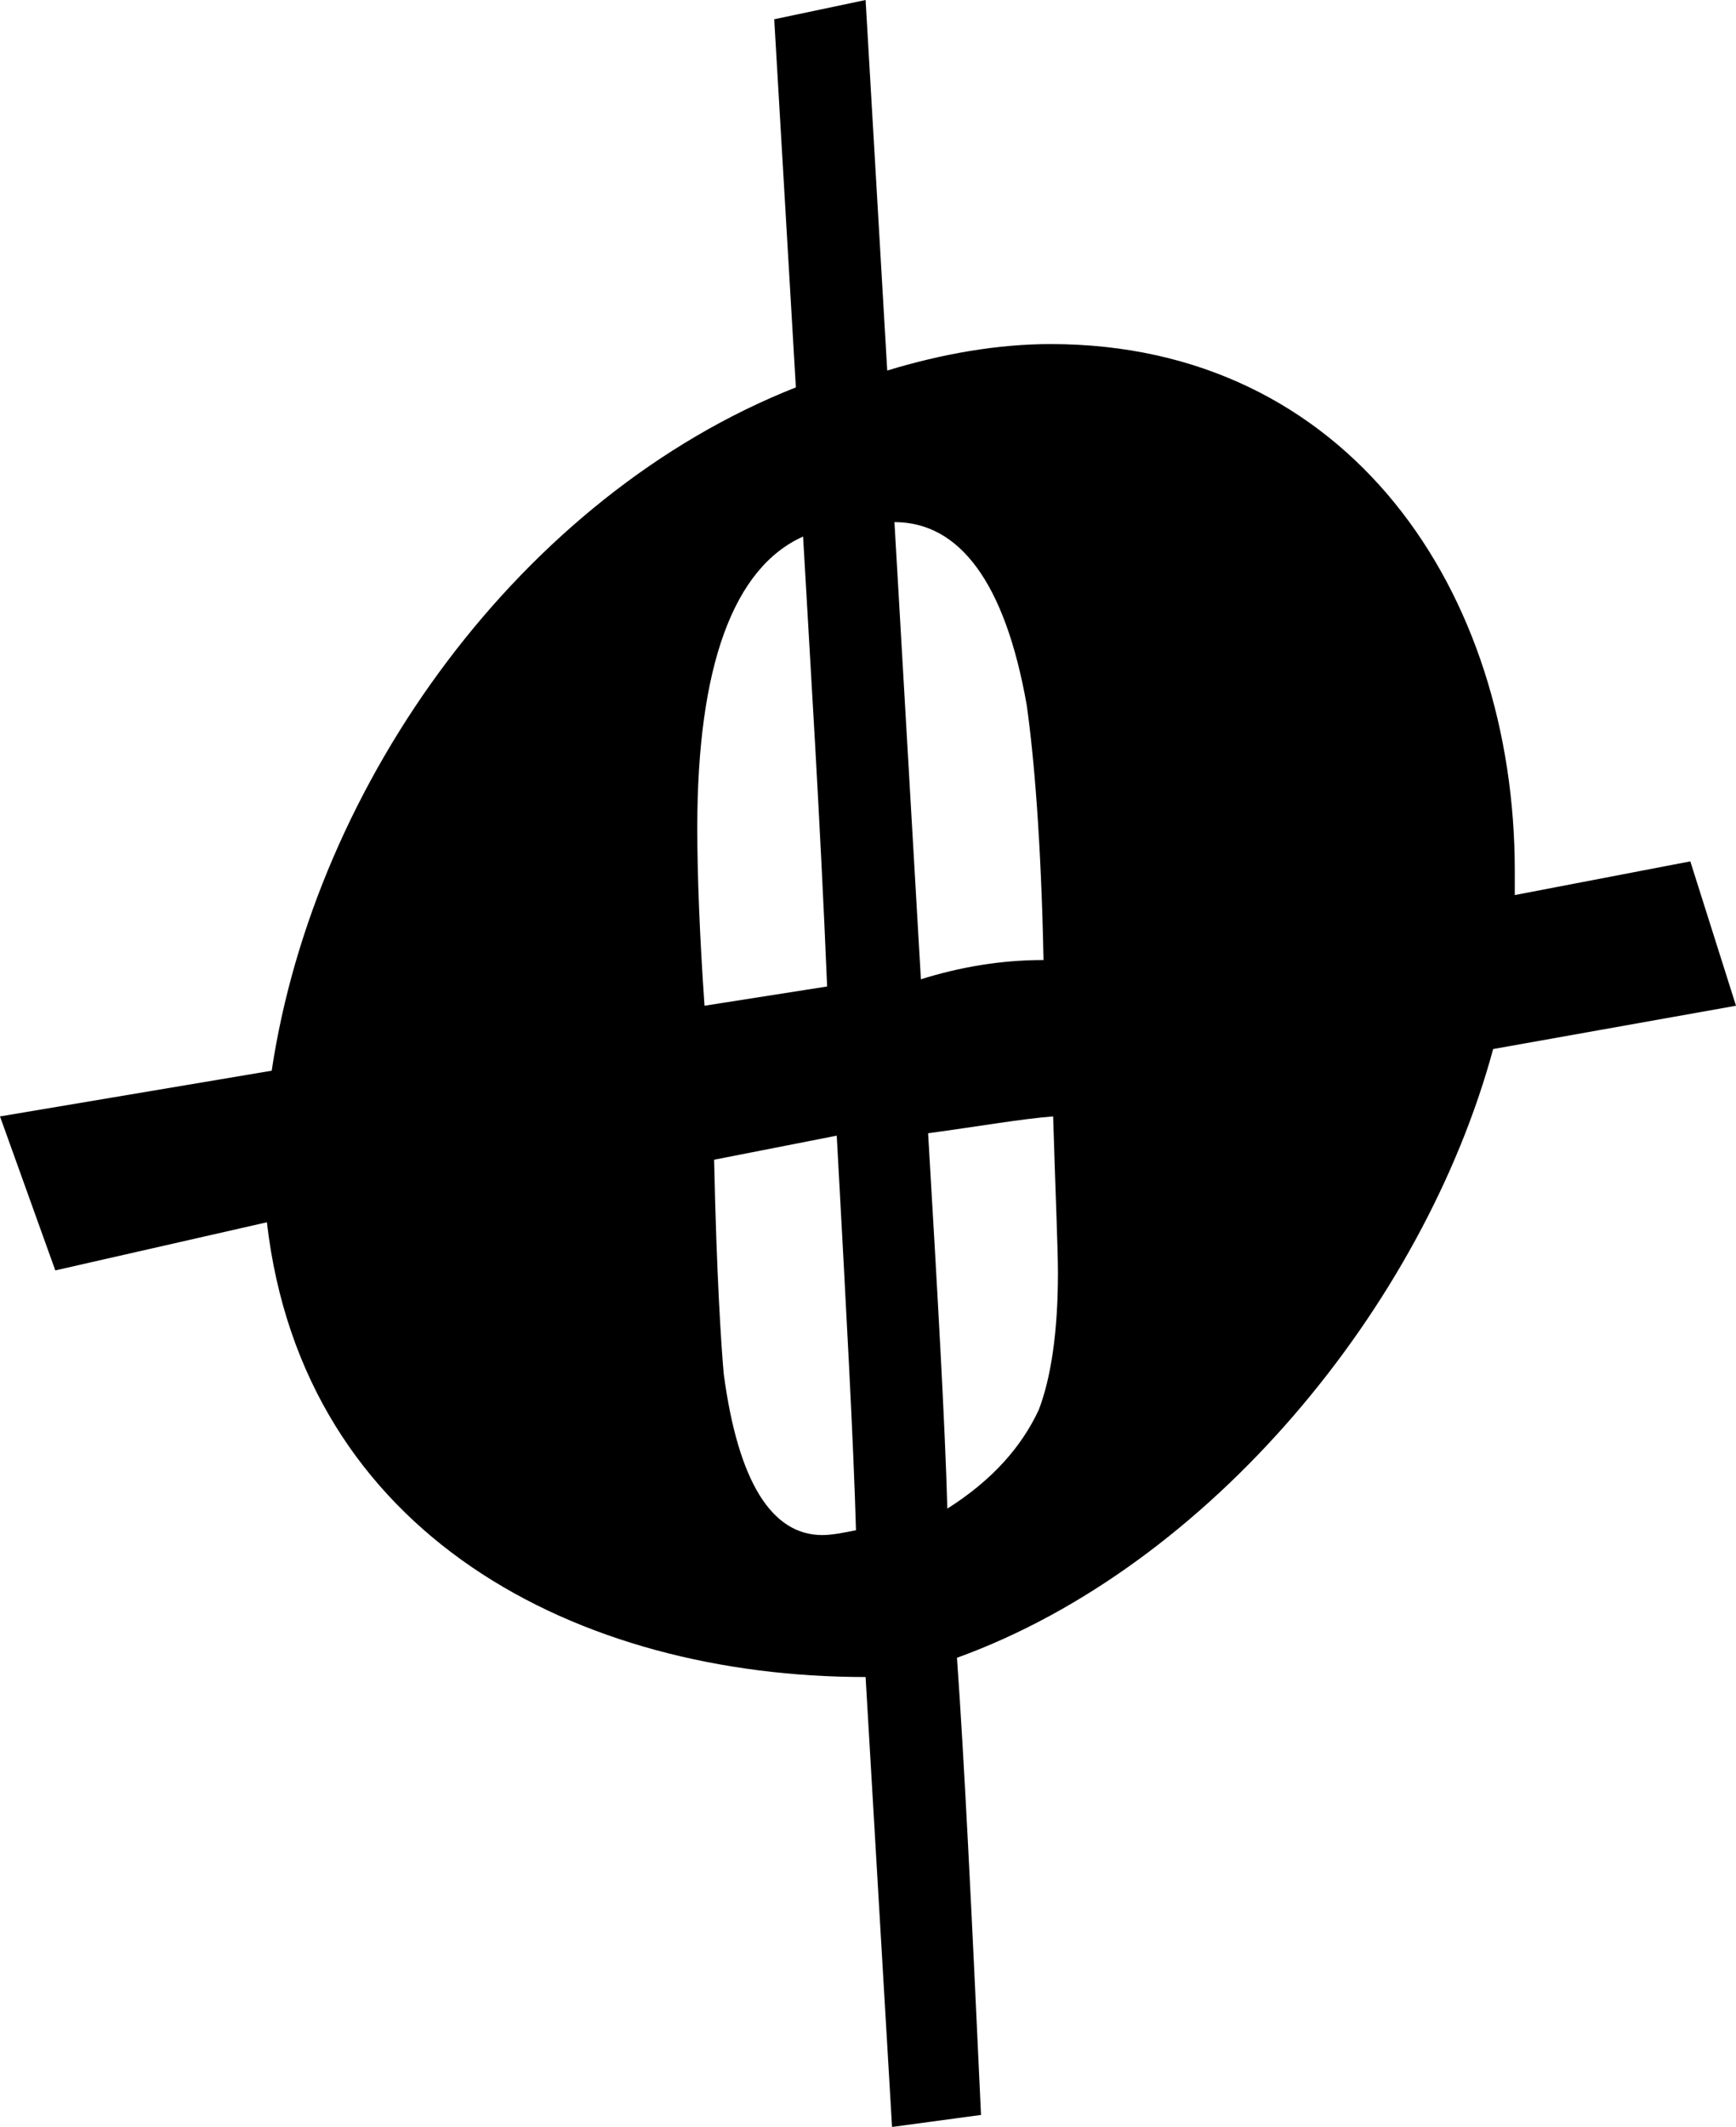 <svg xmlns="http://www.w3.org/2000/svg" xmlns:xlink="http://www.w3.org/1999/xlink" version="1.1" viewBox="0 102 722 884">
   <path fill="currentColor" d="M703 460l19 60l-101 18c-29 107 -118 215 -223 253c3 42 6 103 10 190l-37 5l-11 -187c-120 0 -234 -59 -249 -189l-88 20l-23 -64l113 -19c18 -120 104 -239 218 -284l-9 -153l38 -8l9 154c23 -7 46 -11 68 -11c124 0 193 103 193 219v10zM434 501 c-1 -50 -4 -85 -7 -106c-9 -51 -28 -76 -55 -76l11 190c16 -5 33 -8 51 -8zM293 520l51 -8c-3 -72 -7 -134 -10 -187c-29 13 -44 54 -44 121c0 20 1 45 3 74zM438 566c-13 1 -30 4 -52 7c4 68 7 120 8 156c19 -12 31 -26 38 -41c5 -13 8 -32 8 -57c0 -10 -1 -32 -2 -65z M356 738c-1 -36 -4 -91 -8 -164l-51 10c1 48 3 78 4 89c6 45 20 67 41 67c4 0 9 -1 14 -2z"/>
</svg>
